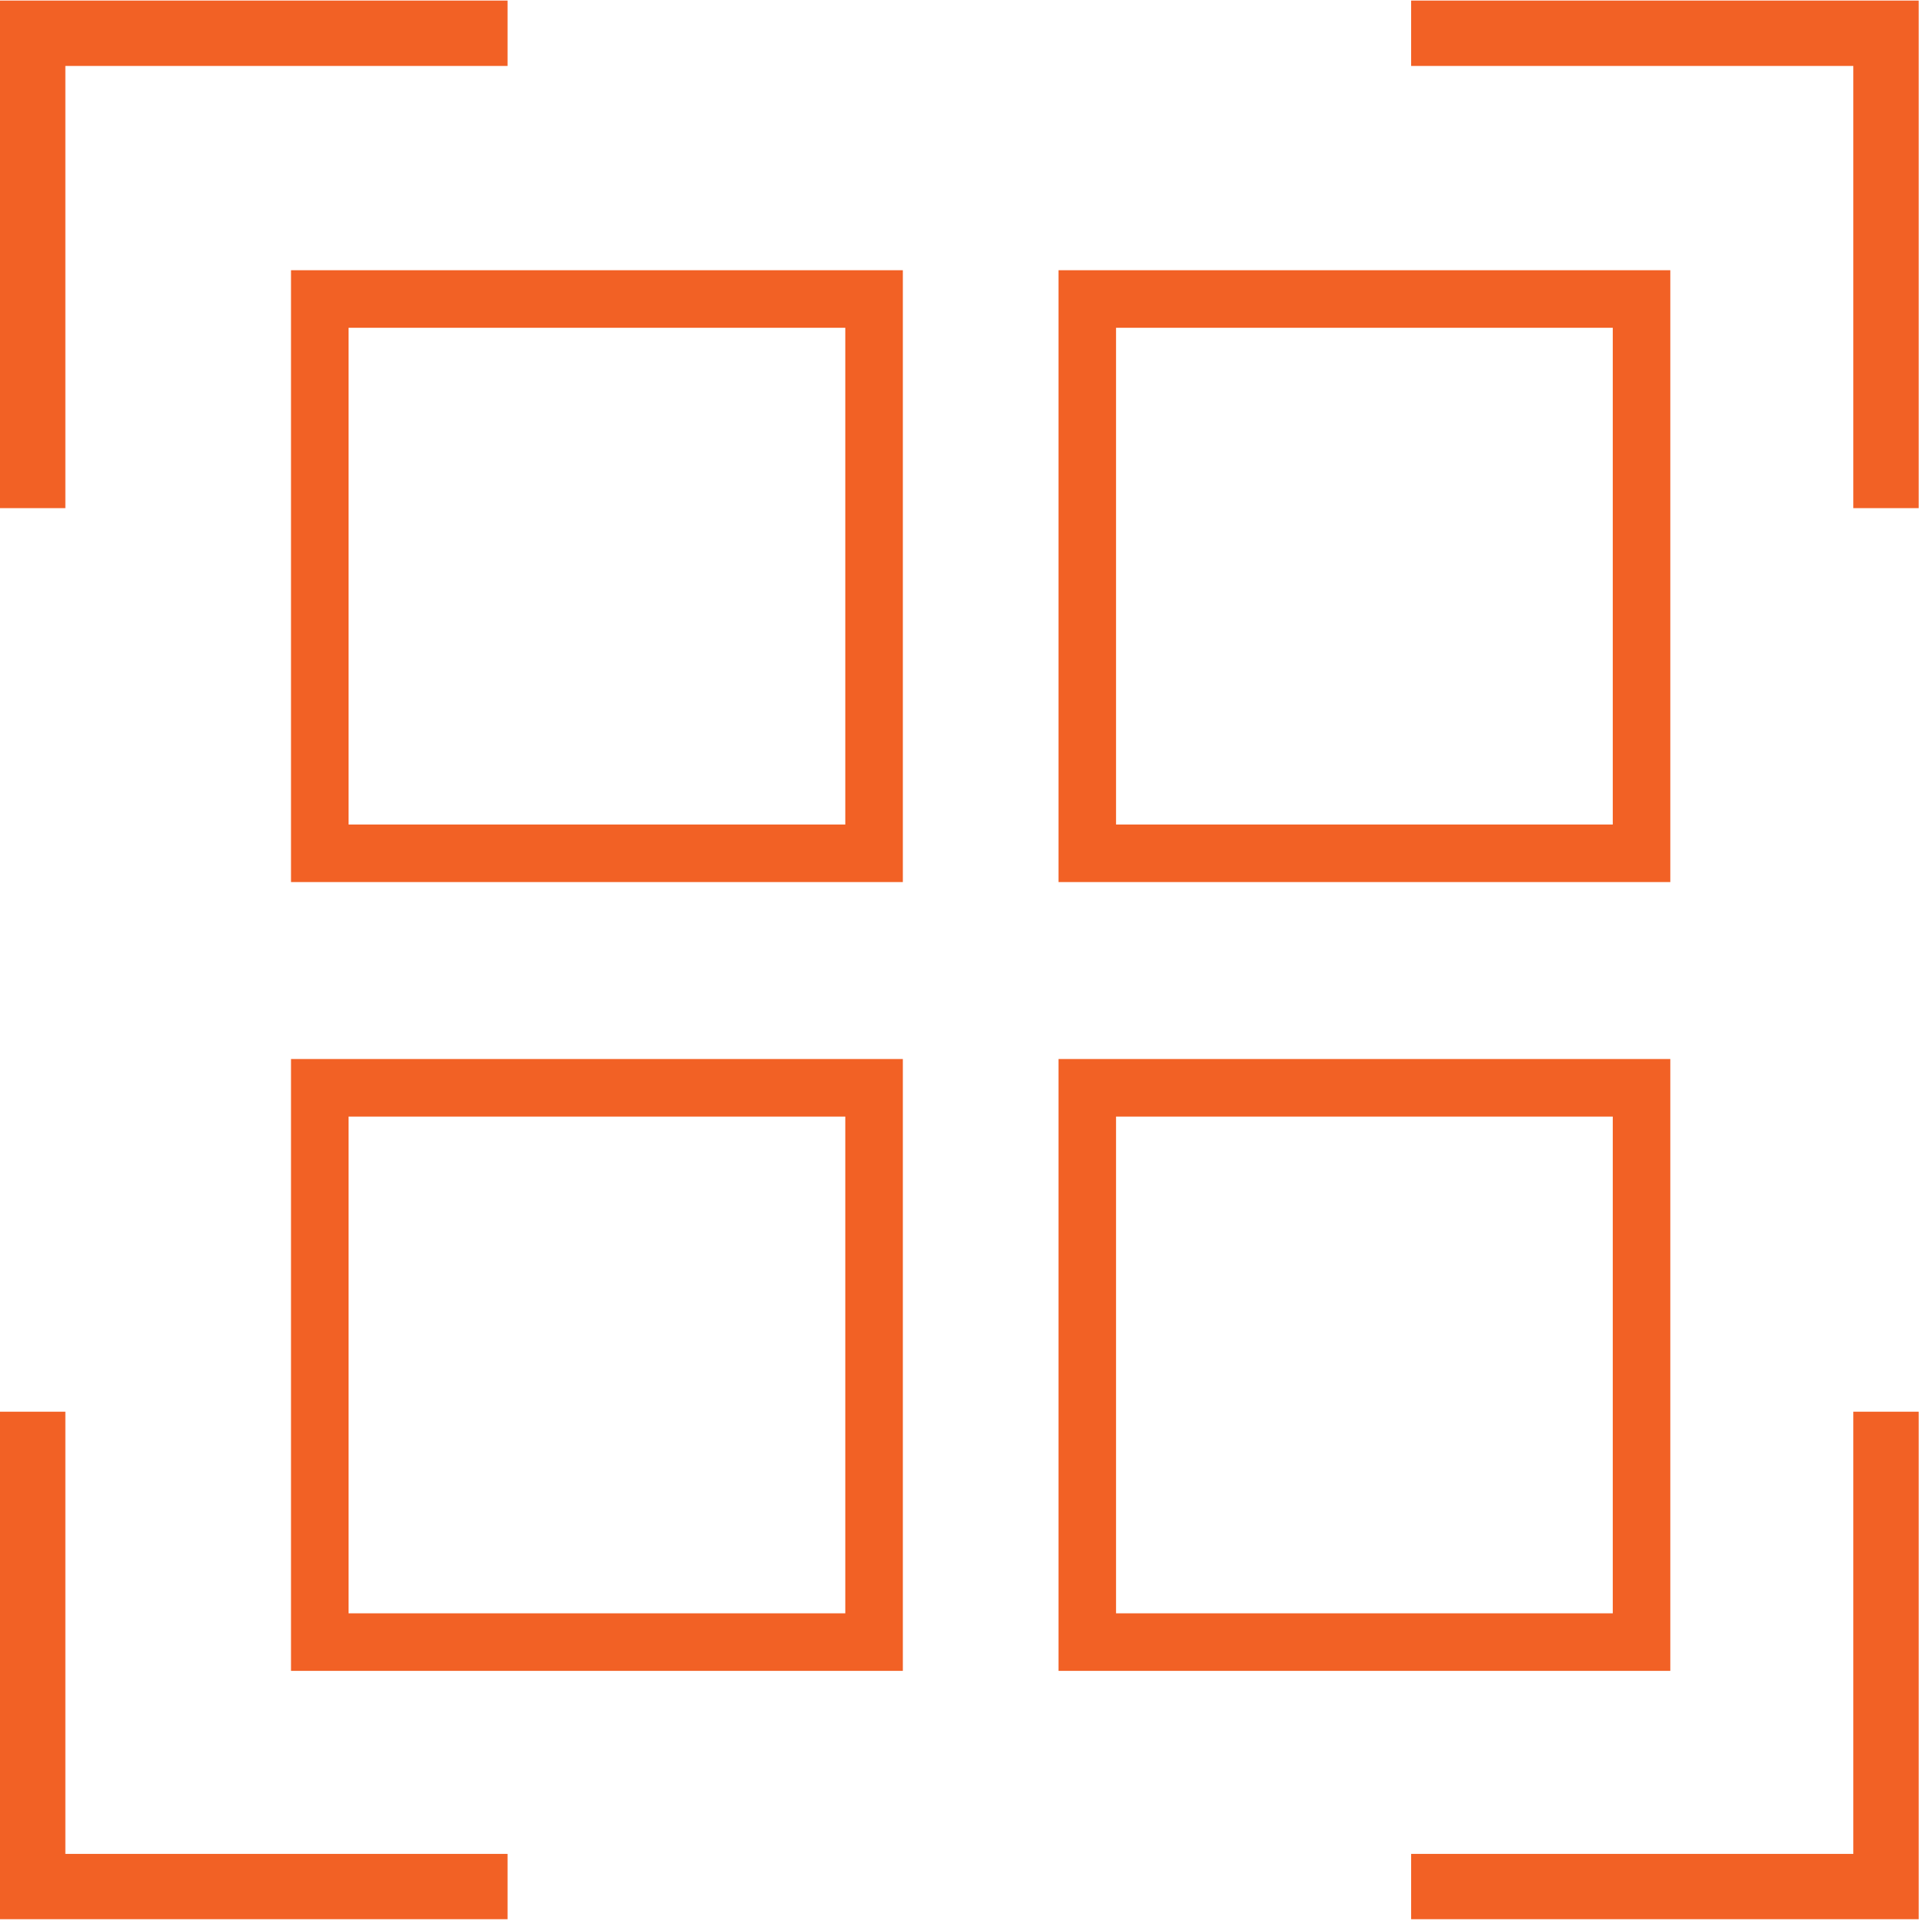 <svg width="139" height="139" viewBox="0 0 139 139" fill="none" xmlns="http://www.w3.org/2000/svg">
<g clip-path="url(#clip0_541_329)">
<path d="M-0 101.566V138.082H36.516V133.379H4.703V101.566H-0Z" fill="#F26125"/>
<path d="M133.339 101.566V133.379H101.526V138.082H138.042V101.566H133.339Z" fill="#F26125"/>
<path d="M36.516 0.041H-0V36.557H4.703V4.744H36.516V0.041Z" fill="#F26125"/>
<path d="M138.042 36.557V0.041H101.526V4.744H133.339V36.557H138.042Z" fill="#F26125"/>
<path d="M62.886 21.512H23.007V61.391H62.886V21.512Z" stroke="#F26125" stroke-width="4.141"/>
<path d="M62.886 78.263H23.007V118.142H62.886V78.263Z" stroke="#F26125" stroke-width="4.141"/>
<path d="M118.103 21.512H78.225V61.391H118.103V21.512Z" stroke="#F26125" stroke-width="4.141"/>
<path d="M118.103 78.263H78.225V118.142H118.103V78.263Z" stroke="#F26125" stroke-width="4.141"/>
</g>
<defs>
<clipPath id="clip0_541_329">
<rect width="138.042" height="138.042" fill="white" transform="translate(0 0.041)"/>
</clipPath>
</defs>
</svg>
